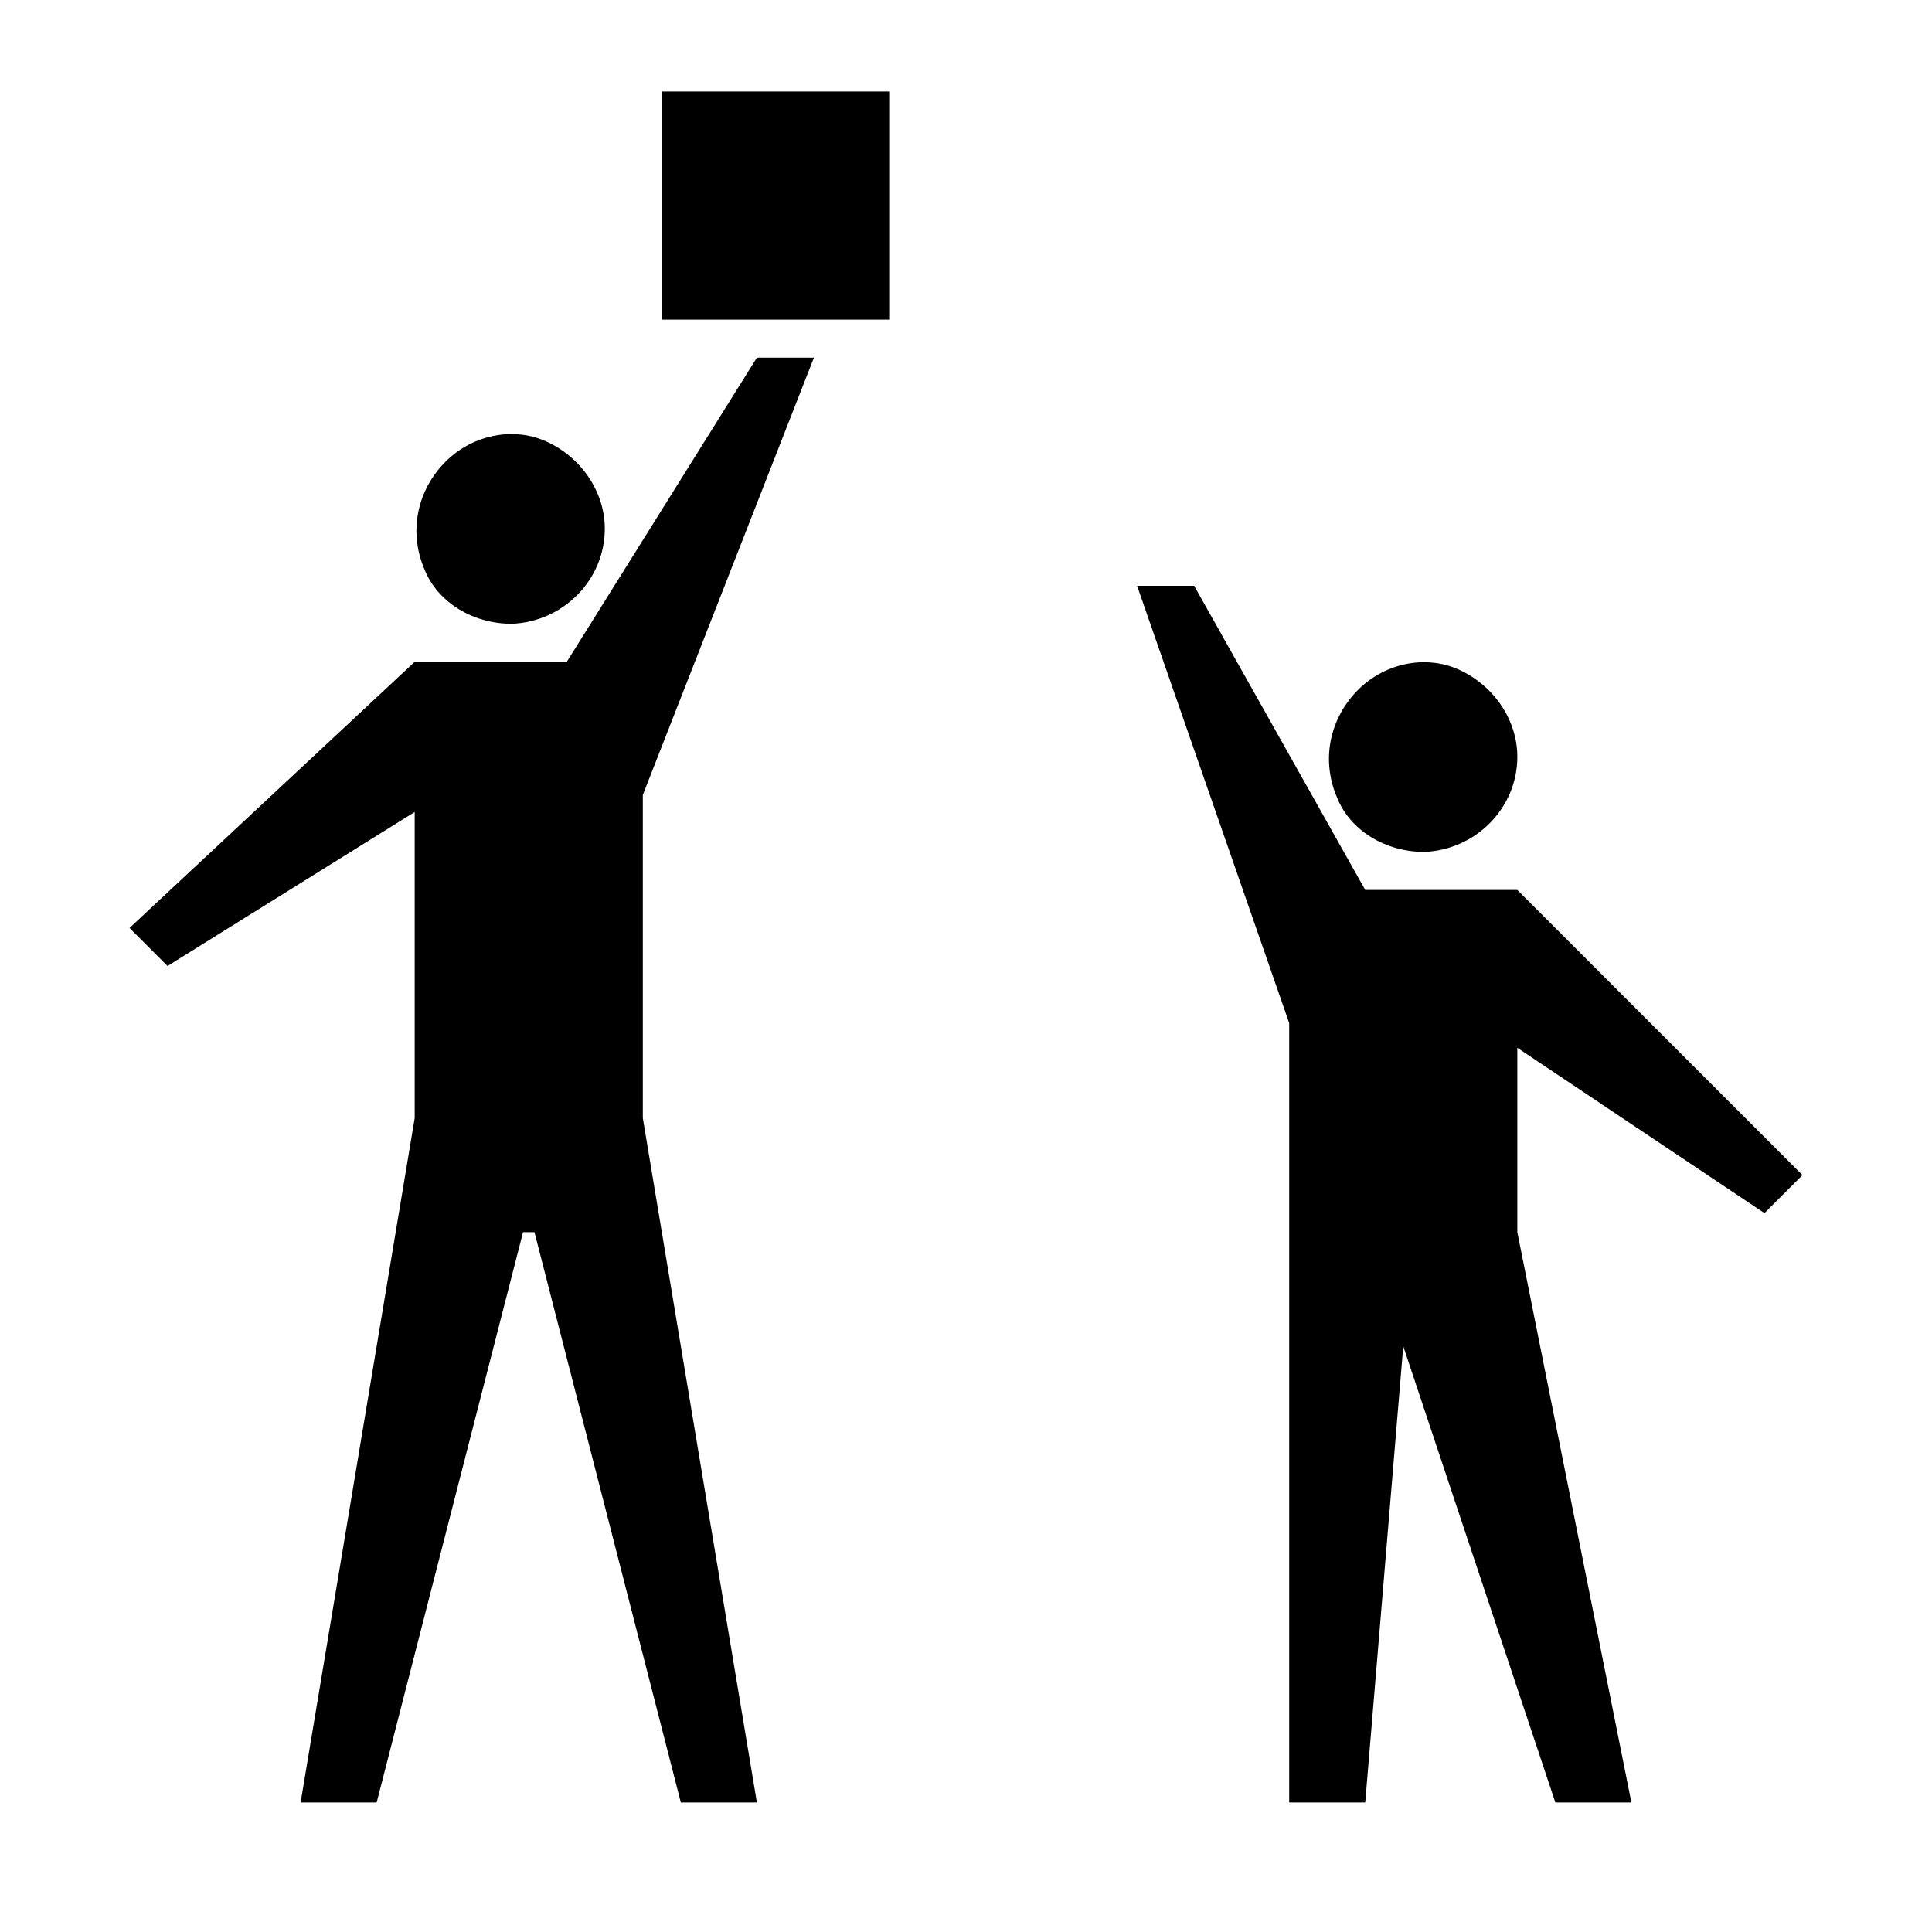 <?xml version="1.0" encoding="UTF-8"?>
<!-- Uploaded to: SVG Repo, www.svgrepo.com, Generator: SVG Repo Mixer Tools -->
<svg fill="#000000" width="800px" height="800px" version="1.1" viewBox="144 144 512 512" xmlns="http://www.w3.org/2000/svg">
 <g>
  <path d="m521.42 369.77c13.602-0.504 24.688-11.586 24.688-25.191 0-10.078-6.551-19.145-15.617-23.176-9.07-4.031-20.152-1.512-27.207 6.047-7.055 7.559-9.07 18.137-5.039 27.711 3.527 9.066 13.098 14.609 23.176 14.609z"/>
  <path d="m611.6 465.49 10.078-10.074-75.574-75.57h-40.305l-45.34-80.609h-15.117l40.305 115.88v206.56h20.152l10.078-120.91 40.305 120.91h20.152l-30.23-151.14v-48.867z"/>
  <path d="m319.39 168.25h60.457v60.457h-60.457z"/>
  <path d="m279.59 309.31c13.602-0.504 24.688-11.586 24.688-25.191 0-10.078-6.551-19.145-15.617-23.176-9.07-4.031-20.152-1.512-27.207 6.047-7.055 7.559-9.07 18.137-5.039 27.711 3.527 9.066 13.098 14.609 23.176 14.609z"/>
  <path d="m359.7 238.78h-15.117l-50.379 80.609h-40.305l-75.57 70.531 10.074 10.078 65.496-40.809v81.113l-30.23 181.37h20.152l38.793-151.14h3.023l38.793 151.14h20.152l-30.227-181.37v-85.648z"/>
 </g>
</svg>